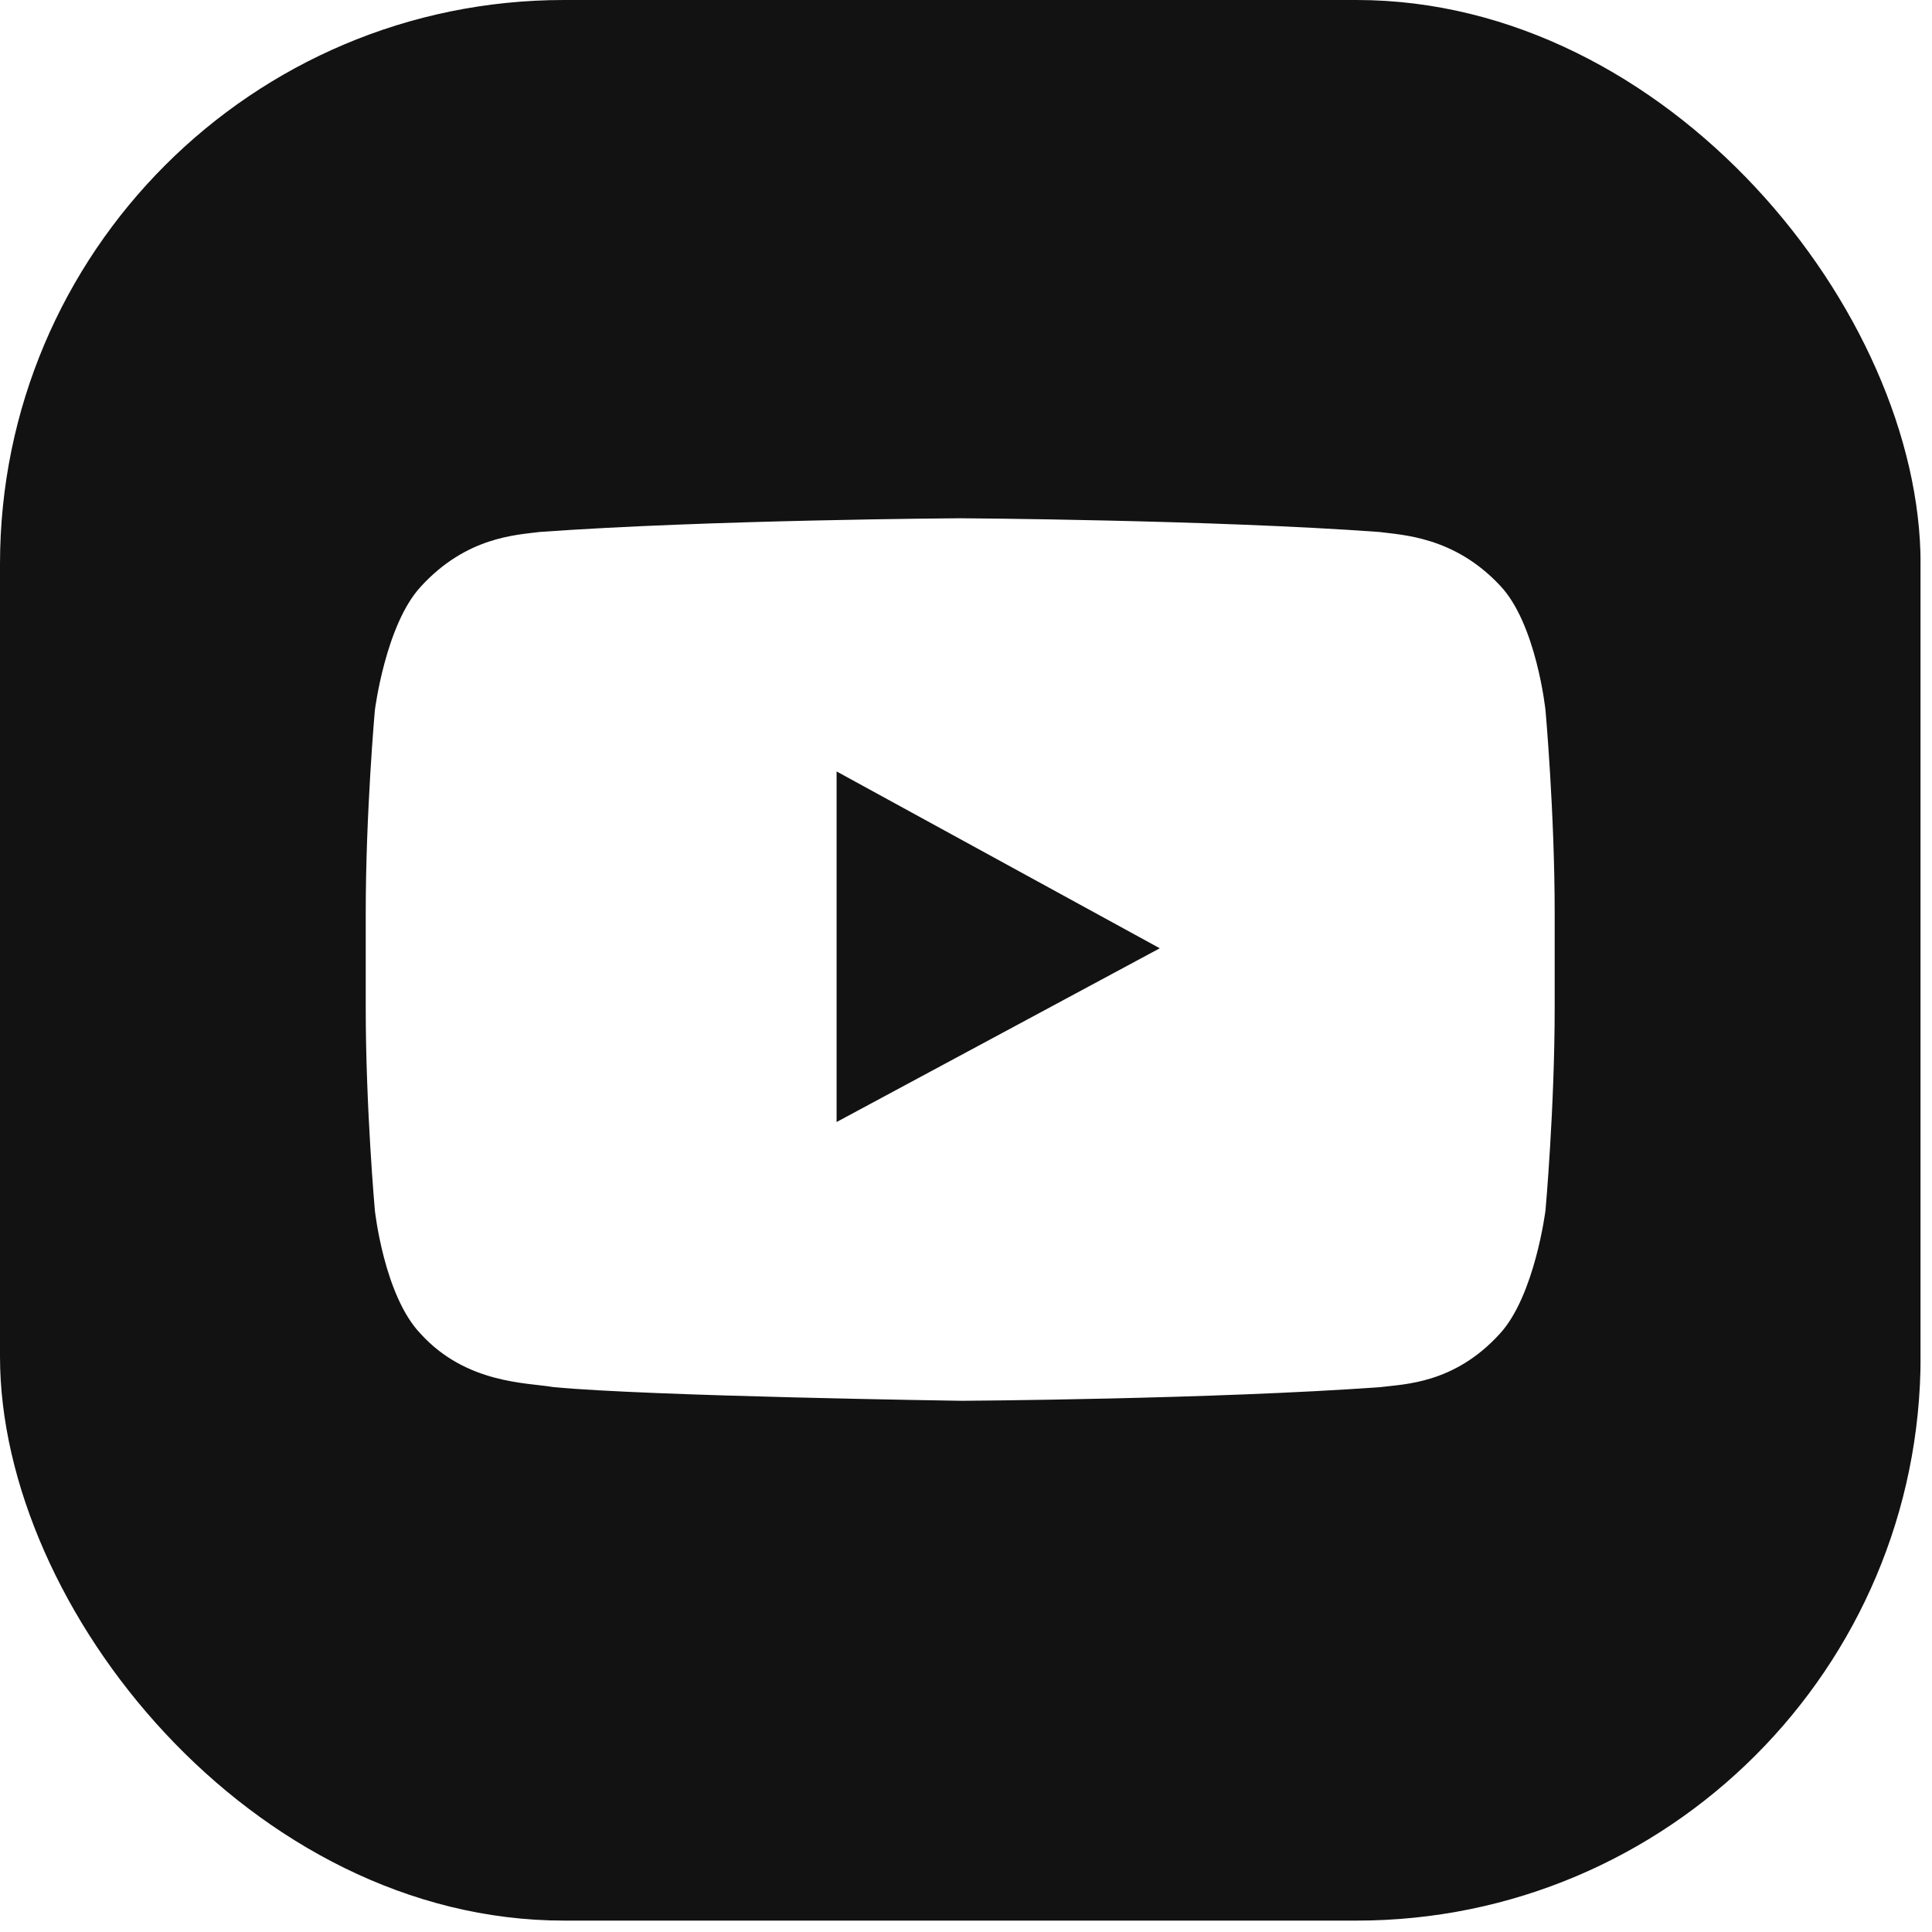 <svg width="40" height="40" viewBox="0 0 40 40" fill="none" xmlns="http://www.w3.org/2000/svg">
<g clip-path="url(#clip0_304_129025)">
<path d="M17.321 15.972V23.23L24.012 19.633L17.321 15.972Z" fill="#121212"/>
<path d="M29.789 0H9.939C4.479 0 -0.002 4.481 -0.002 9.973V29.823C-0.002 35.282 4.479 39.764 9.939 39.764H29.789C35.281 39.764 39.762 35.282 39.762 29.791V9.973C39.762 4.481 35.281 0 29.789 0ZM32.188 20.86C32.188 22.943 31.998 25.058 31.998 25.058C31.998 25.058 31.777 26.825 31.052 27.614C30.105 28.655 29.064 28.655 28.59 28.718C25.119 28.971 19.912 29.002 19.912 29.002C19.912 29.002 13.442 28.908 11.454 28.718C10.917 28.624 9.655 28.655 8.708 27.614C7.951 26.825 7.761 25.058 7.761 25.058C7.761 25.058 7.572 22.943 7.572 20.86V18.904C7.572 16.821 7.761 14.706 7.761 14.706C7.761 14.706 7.982 12.939 8.708 12.15C9.655 11.109 10.696 11.077 11.17 11.014C14.673 10.761 19.88 10.73 19.88 10.73C19.88 10.73 25.087 10.761 28.558 11.014C29.032 11.077 30.105 11.109 31.052 12.118C31.809 12.907 31.998 14.706 31.998 14.706C31.998 14.706 32.188 16.821 32.188 18.904V20.86Z" fill="#121212"/>
</g>
<defs>
<clipPath id="clip0_304_129025">
<rect width="39.764" height="39.764" rx="11.677" fill="white"/>
</clipPath>
</defs>
</svg>
